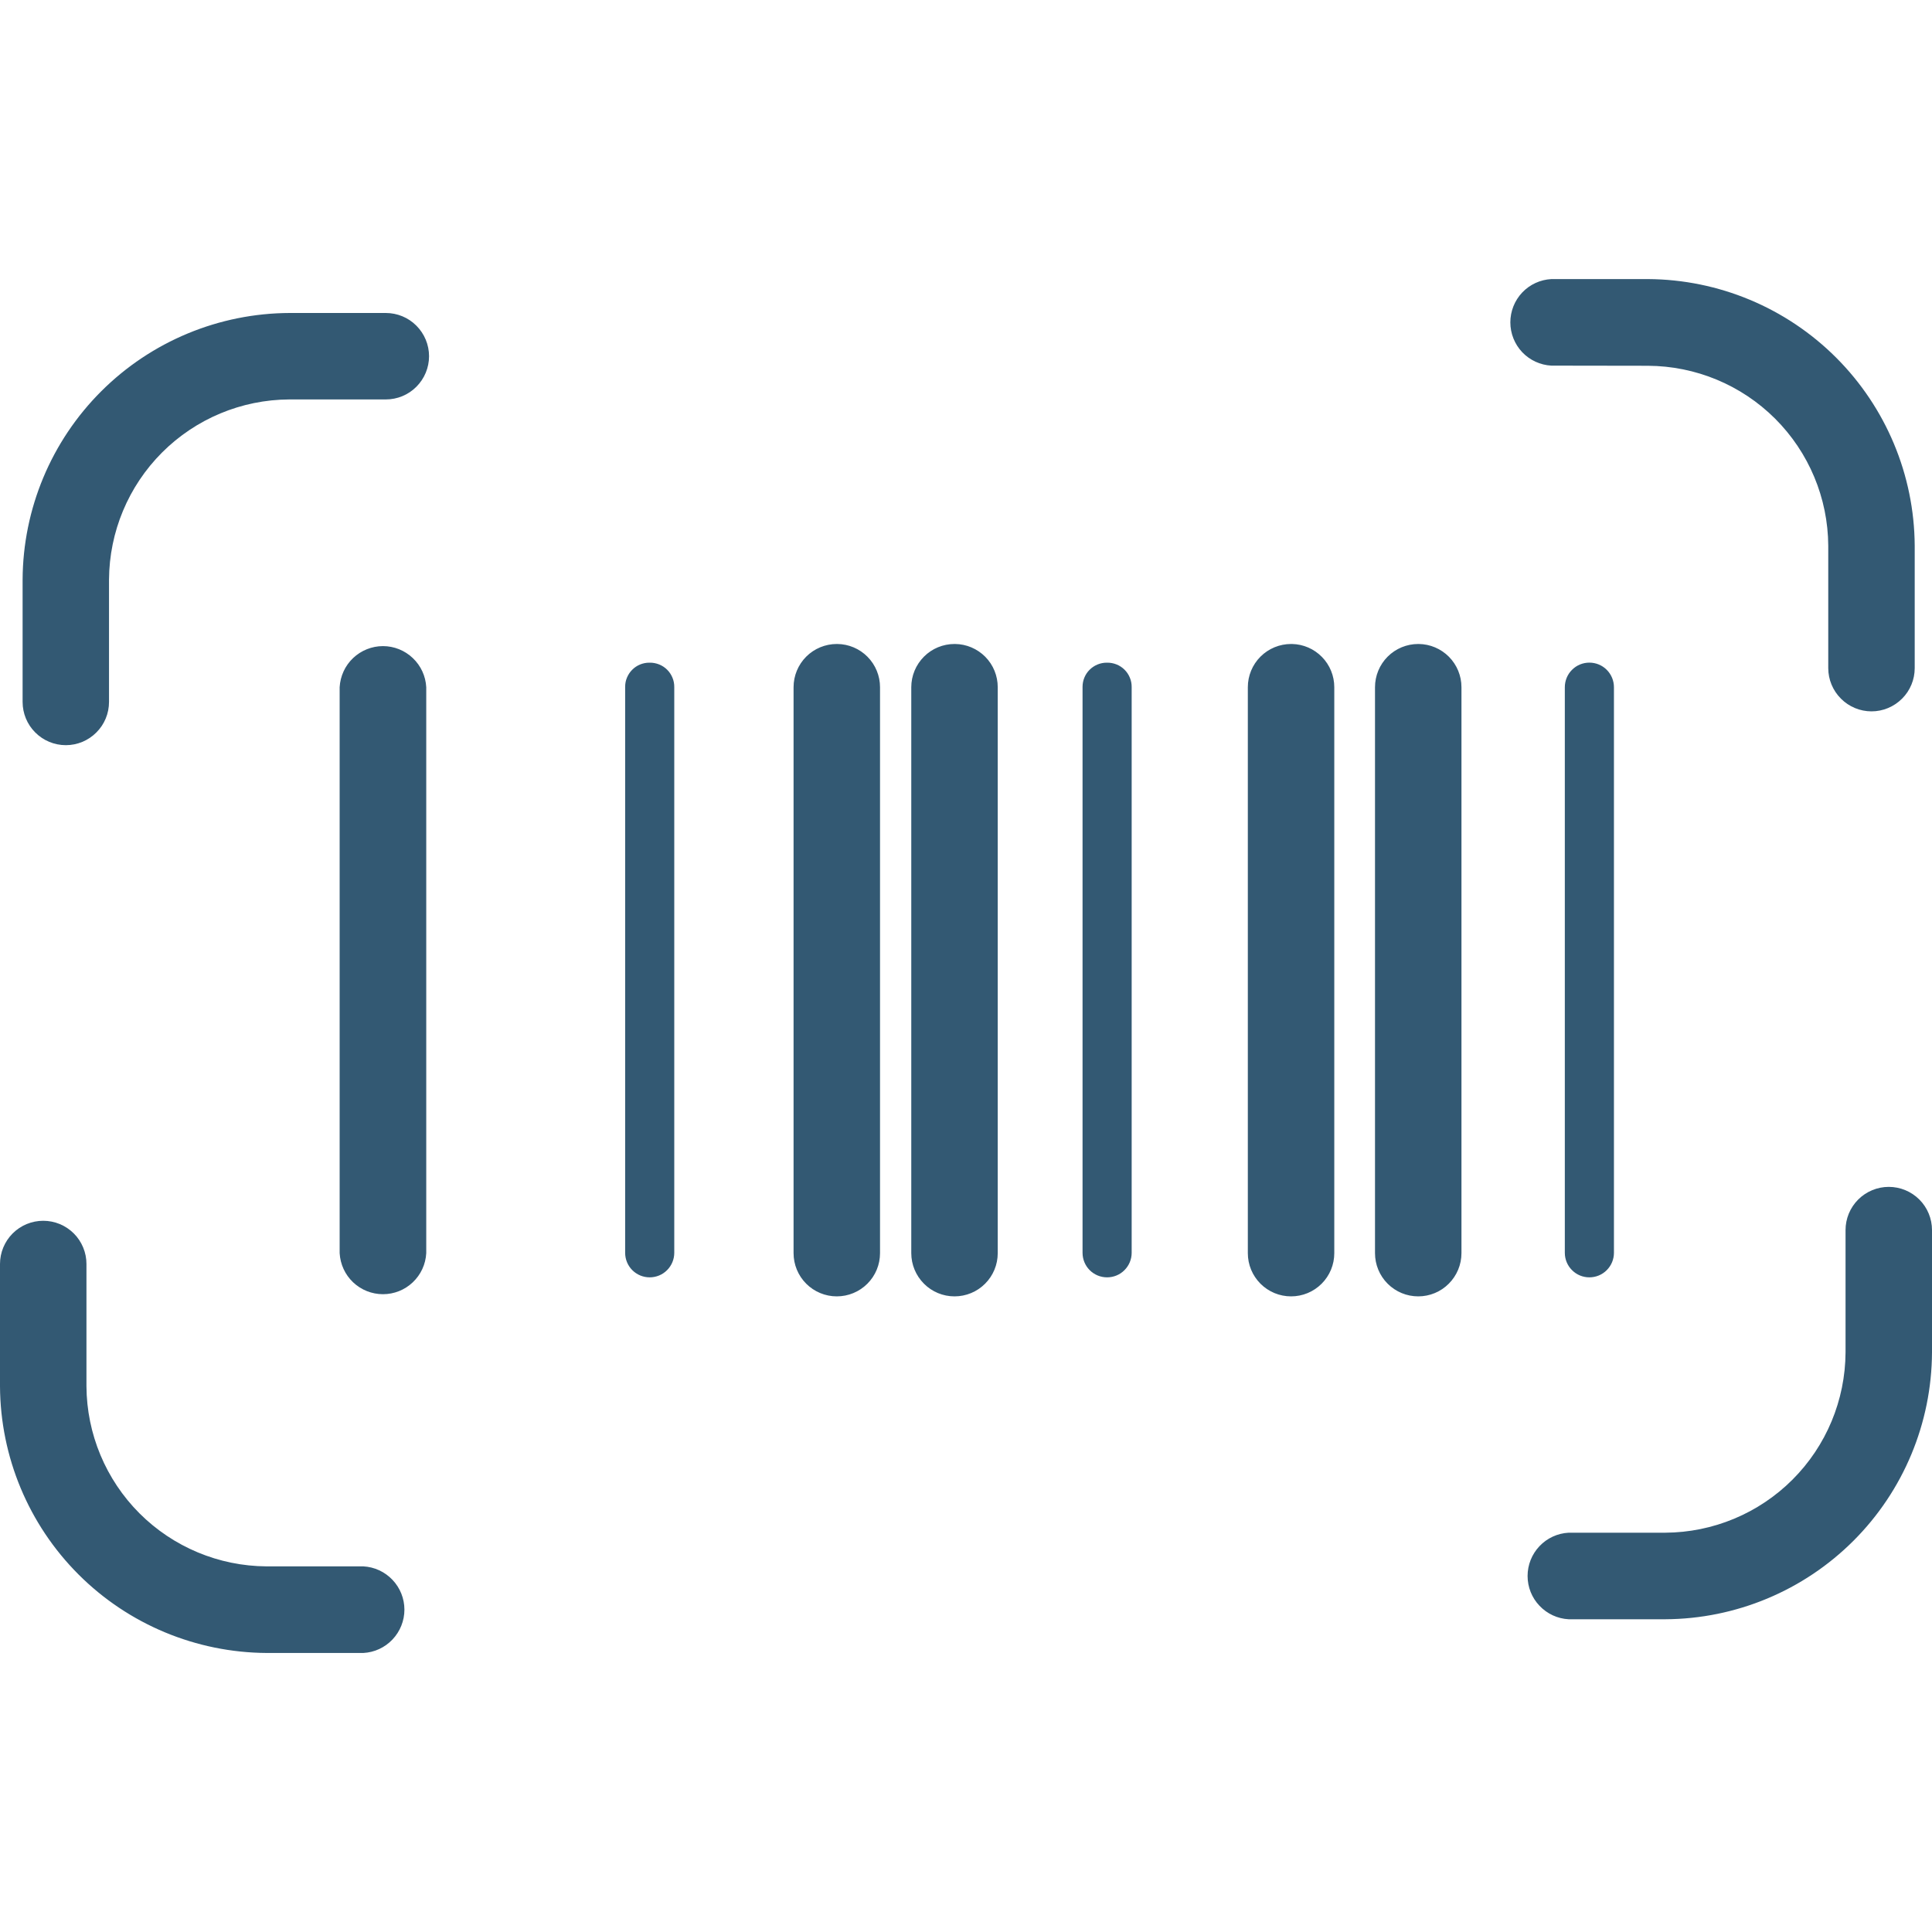 <svg width="40" height="40" viewBox="0 0 40 40" fill="none" xmlns="http://www.w3.org/2000/svg">
<path d="M8.825 14.228V25.945C8.813 26.175 8.713 26.391 8.546 26.549C8.38 26.707 8.159 26.795 7.929 26.795C7.699 26.795 7.478 26.707 7.311 26.549C7.144 26.391 7.045 26.175 7.032 25.945V14.228C7.045 13.998 7.144 13.782 7.311 13.624C7.478 13.466 7.699 13.377 7.929 13.377C8.159 13.377 8.38 13.466 8.546 13.624C8.713 13.782 8.813 13.998 8.825 14.228ZM17.325 13.333C17.088 13.333 16.86 13.427 16.692 13.595C16.524 13.763 16.43 13.99 16.43 14.228V25.945C16.43 26.183 16.524 26.41 16.692 26.578C16.86 26.746 17.088 26.84 17.325 26.84C17.562 26.84 17.79 26.746 17.958 26.578C18.126 26.41 18.22 26.183 18.22 25.945V14.228C18.22 13.992 18.127 13.766 17.961 13.598C17.796 13.431 17.571 13.335 17.335 13.333H17.325ZM19.762 13.333C19.525 13.333 19.297 13.427 19.13 13.595C18.962 13.763 18.867 13.99 18.867 14.228V25.945C18.867 26.183 18.962 26.41 19.13 26.578C19.297 26.746 19.525 26.84 19.762 26.84C20 26.84 20.227 26.746 20.395 26.578C20.563 26.41 20.657 26.183 20.657 25.945V14.228C20.657 13.992 20.565 13.766 20.399 13.598C20.233 13.431 20.008 13.335 19.773 13.333H19.762ZM26.73 13.333C26.493 13.333 26.265 13.427 26.097 13.595C25.929 13.763 25.835 13.99 25.835 14.228V25.945C25.835 26.063 25.858 26.179 25.903 26.288C25.948 26.396 26.014 26.495 26.097 26.578C26.18 26.661 26.279 26.727 26.387 26.772C26.496 26.817 26.613 26.84 26.73 26.84C26.848 26.84 26.964 26.817 27.073 26.772C27.181 26.727 27.28 26.661 27.363 26.578C27.446 26.495 27.512 26.396 27.557 26.288C27.602 26.179 27.625 26.063 27.625 25.945V14.228C27.625 13.994 27.534 13.769 27.37 13.602C27.206 13.434 26.984 13.338 26.75 13.333H26.73ZM29.363 13.333C29.125 13.333 28.898 13.427 28.73 13.595C28.562 13.763 28.468 13.99 28.468 14.228V25.945C28.468 26.183 28.562 26.41 28.73 26.578C28.898 26.746 29.125 26.84 29.363 26.84C29.6 26.84 29.828 26.746 29.995 26.578C30.163 26.41 30.258 26.183 30.258 25.945V14.228C30.258 13.992 30.165 13.766 29.999 13.598C29.833 13.431 29.608 13.335 29.372 13.333H29.363ZM22.913 13.72C22.78 13.72 22.653 13.773 22.559 13.867C22.465 13.96 22.413 14.088 22.413 14.22V25.938C22.413 26.073 22.466 26.202 22.561 26.297C22.657 26.393 22.786 26.446 22.921 26.446C23.056 26.446 23.186 26.393 23.281 26.297C23.376 26.202 23.43 26.073 23.43 25.938V14.228C23.431 14.161 23.419 14.094 23.393 14.032C23.368 13.97 23.331 13.914 23.284 13.867C23.236 13.819 23.18 13.782 23.118 13.757C23.056 13.732 22.989 13.719 22.922 13.72H22.913ZM32.398 14.22V25.938C32.398 26.073 32.451 26.202 32.547 26.297C32.642 26.393 32.771 26.446 32.906 26.446C33.041 26.446 33.171 26.393 33.266 26.297C33.361 26.202 33.415 26.073 33.415 25.938V14.228C33.415 14.093 33.361 13.963 33.266 13.868C33.171 13.772 33.041 13.719 32.906 13.719C32.771 13.719 32.642 13.772 32.547 13.868C32.451 13.963 32.398 14.093 32.398 14.228V14.22ZM13.443 13.72C13.377 13.72 13.312 13.733 13.251 13.758C13.191 13.783 13.135 13.82 13.089 13.867C13.043 13.913 13.006 13.968 12.981 14.029C12.955 14.089 12.943 14.154 12.943 14.22V25.938C12.943 26.073 12.996 26.202 13.091 26.297C13.187 26.393 13.316 26.446 13.451 26.446C13.586 26.446 13.716 26.393 13.811 26.297C13.906 26.202 13.96 26.073 13.96 25.938V14.228C13.961 14.161 13.949 14.094 13.923 14.032C13.898 13.97 13.861 13.914 13.814 13.867C13.766 13.819 13.71 13.782 13.648 13.757C13.586 13.732 13.519 13.719 13.453 13.72H13.443ZM7.518 32.43H5.518C4.53 32.424 3.585 32.029 2.887 31.331C2.19 30.633 1.795 29.687 1.79 28.7V26.17C1.79 26.053 1.767 25.936 1.722 25.828C1.677 25.719 1.611 25.62 1.528 25.537C1.445 25.454 1.346 25.388 1.238 25.343C1.129 25.298 1.013 25.275 0.895 25.275C0.777 25.275 0.661 25.298 0.552 25.343C0.444 25.388 0.345 25.454 0.262 25.537C0.179 25.62 0.113 25.719 0.068 25.828C0.023 25.936 -1.75138e-09 26.053 0 26.17L0 28.703C0.008 30.165 0.592 31.564 1.626 32.598C2.66 33.632 4.061 34.215 5.522 34.223H7.522C7.752 34.211 7.968 34.111 8.126 33.944C8.284 33.777 8.373 33.556 8.373 33.326C8.373 33.096 8.284 32.875 8.126 32.709C7.968 32.542 7.752 32.442 7.522 32.43H7.518ZM8 6.48H6C4.536 6.484 3.133 7.066 2.097 8.1C1.06 9.134 0.475 10.536 0.468 12V14.533C0.468 14.77 0.562 14.998 0.73 15.165C0.897 15.333 1.125 15.428 1.363 15.428C1.6 15.428 1.828 15.333 1.995 15.165C2.163 14.998 2.257 14.77 2.257 14.533V12C2.263 11.012 2.657 10.067 3.356 9.368C4.054 8.67 5 8.275 5.987 8.27H7.987C8.225 8.27 8.453 8.176 8.62 8.008C8.788 7.84 8.883 7.612 8.883 7.375C8.883 7.138 8.788 6.91 8.62 6.742C8.453 6.574 8.225 6.48 7.987 6.48H8ZM39.105 24.573C38.987 24.573 38.871 24.596 38.763 24.641C38.654 24.686 38.555 24.752 38.472 24.835C38.389 24.918 38.323 25.017 38.278 25.125C38.233 25.234 38.21 25.35 38.21 25.468V28C38.205 28.989 37.811 29.935 37.112 30.634C36.413 31.333 35.466 31.728 34.477 31.733H32.477C32.248 31.745 32.032 31.844 31.874 32.011C31.715 32.178 31.627 32.399 31.627 32.629C31.627 32.859 31.715 33.08 31.874 33.246C32.032 33.413 32.248 33.513 32.477 33.525H34.477C35.94 33.518 37.341 32.933 38.375 31.899C39.41 30.864 39.993 29.463 40 28V25.468C40 25.23 39.906 25.003 39.738 24.835C39.57 24.667 39.342 24.573 39.105 24.573ZM34.117 7.573C35.106 7.577 36.052 7.97 36.752 8.668C37.451 9.366 37.847 10.312 37.852 11.3V13.833C37.852 14.07 37.947 14.298 38.115 14.465C38.282 14.633 38.51 14.728 38.748 14.728C38.985 14.728 39.212 14.633 39.38 14.465C39.548 14.298 39.642 14.07 39.642 13.833V11.295C39.633 9.834 39.047 8.435 38.014 7.403C36.98 6.37 35.581 5.786 34.12 5.778H32.12C31.89 5.79 31.674 5.889 31.516 6.056C31.358 6.223 31.27 6.444 31.27 6.674C31.27 6.904 31.358 7.125 31.516 7.292C31.674 7.458 31.89 7.558 32.12 7.57L34.117 7.573Z" fill="#335973"/>
</svg>

